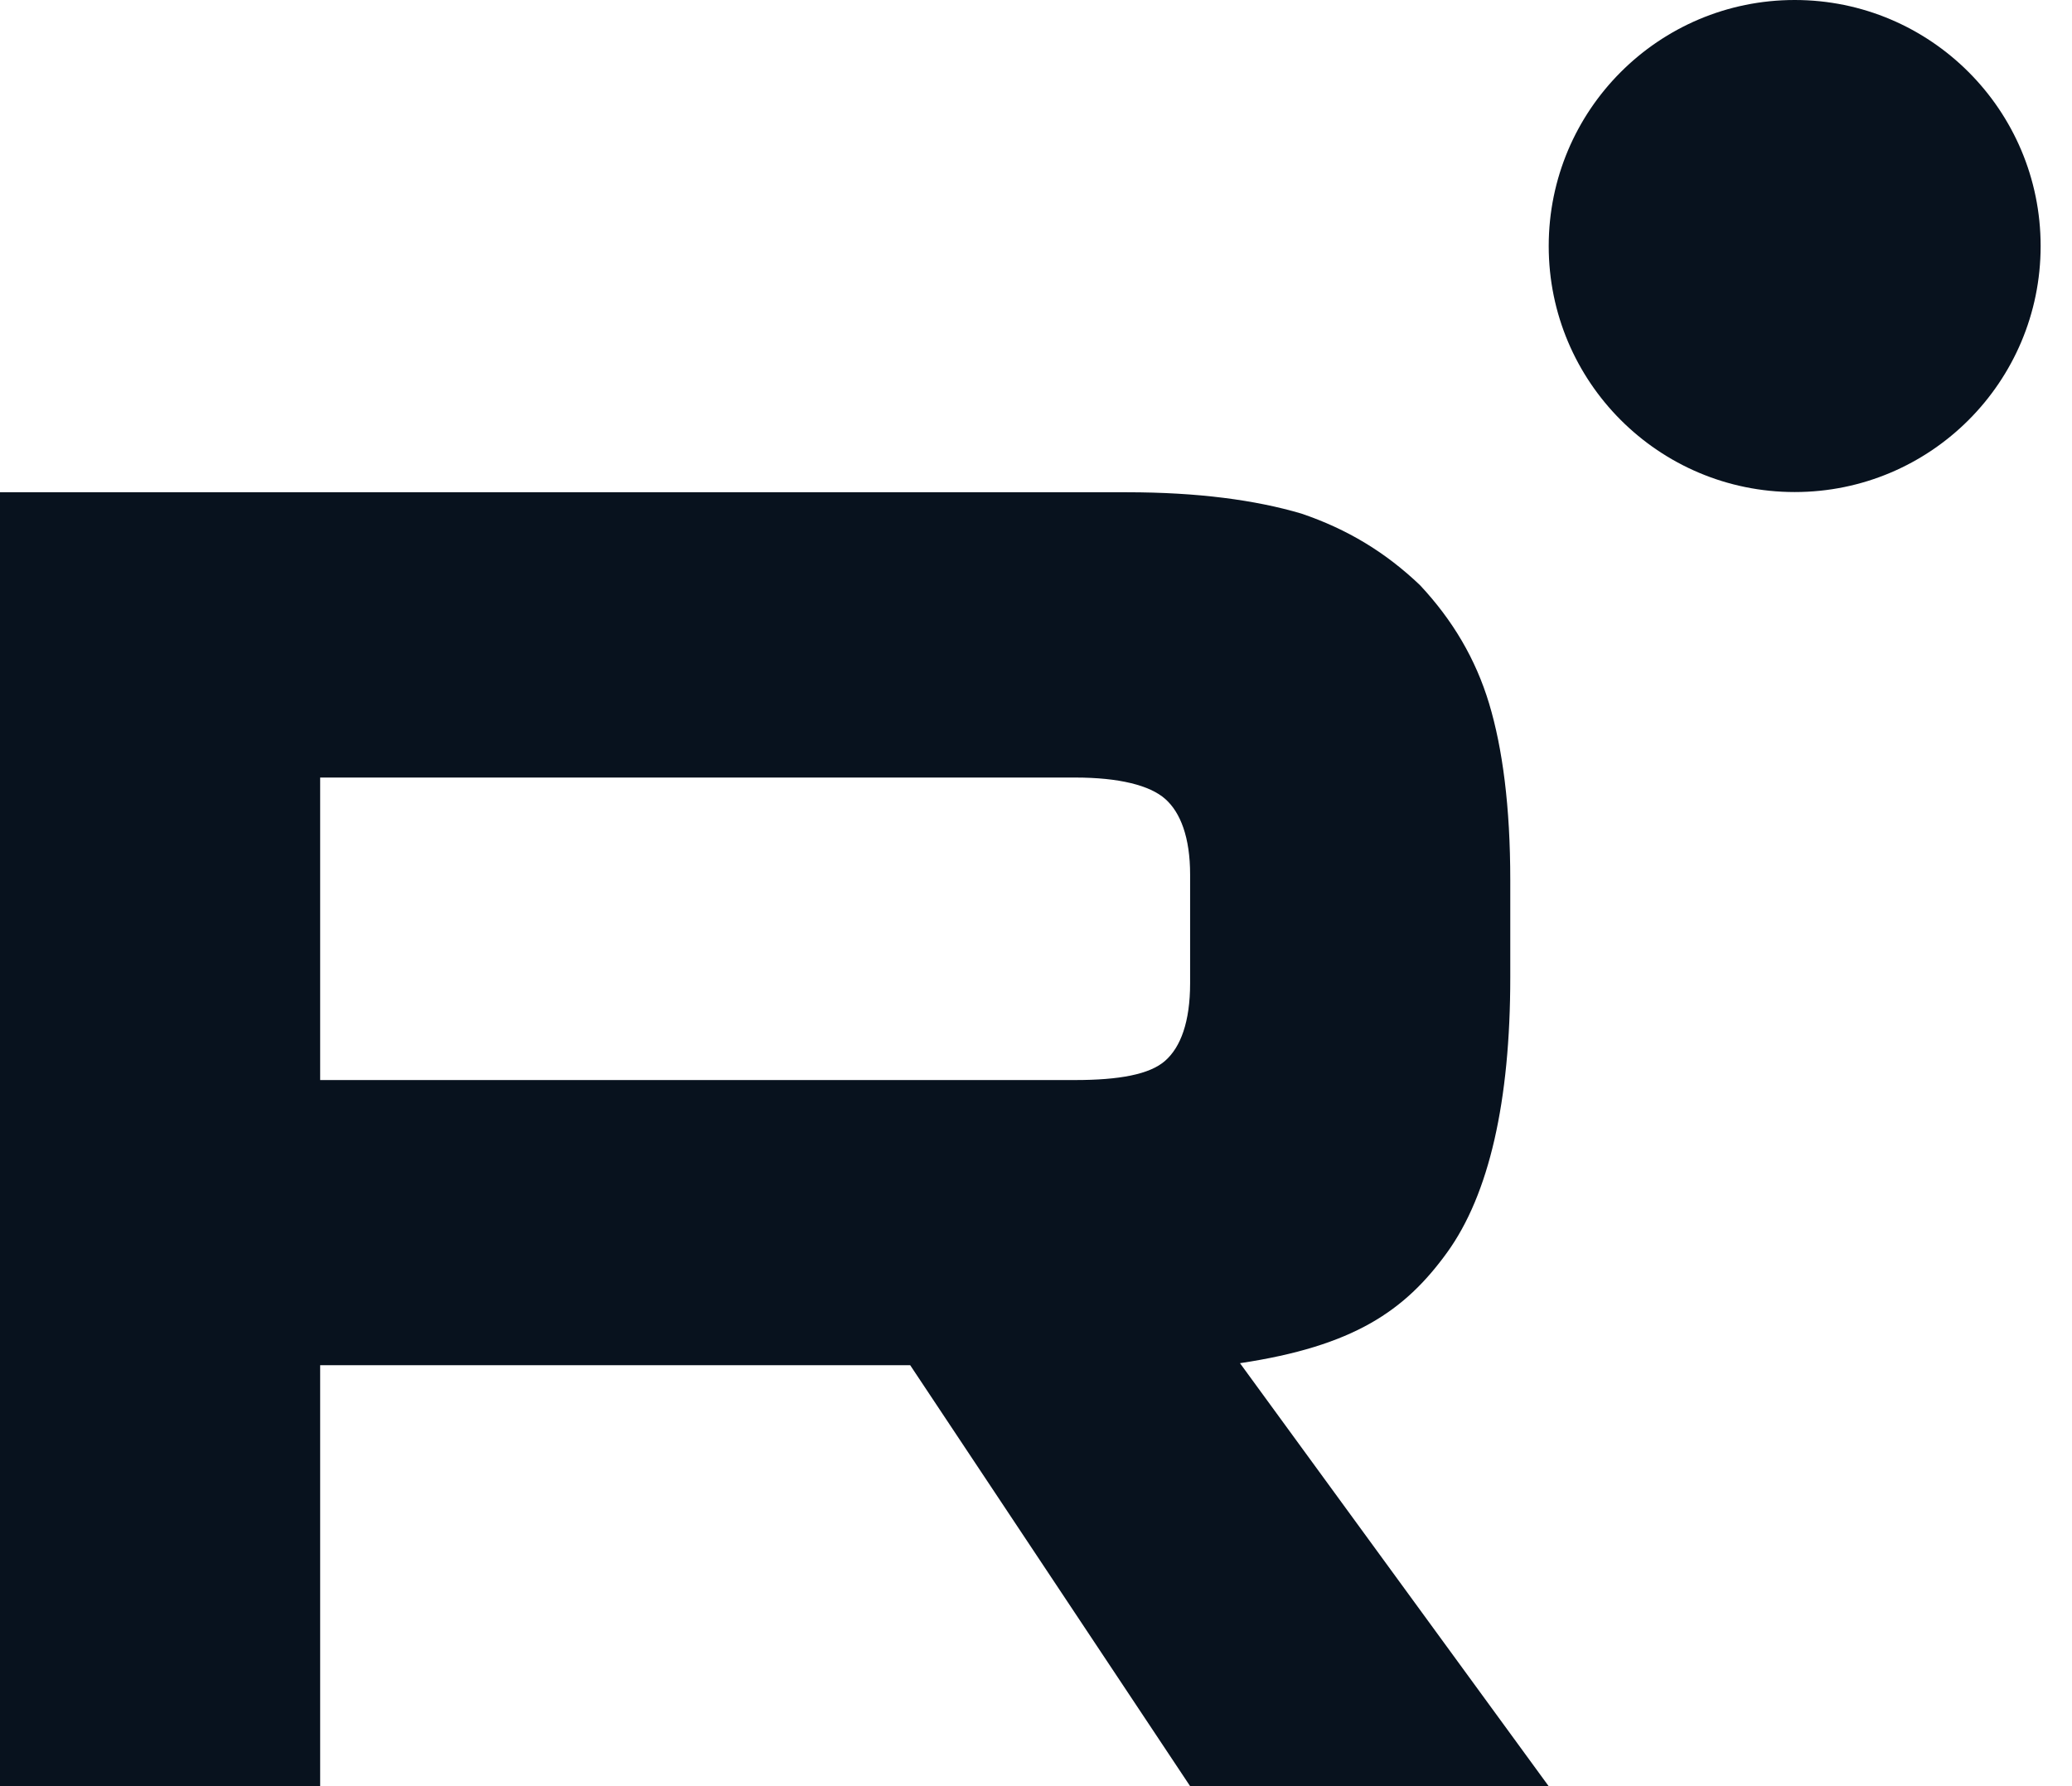<svg width="29" height="25" viewBox="0 0 29 25" fill="none" xmlns="http://www.w3.org/2000/svg">
<path d="M15.047 15.117H4.481V10.883H15.047C15.664 10.883 16.093 10.992 16.308 11.182C16.524 11.372 16.657 11.725 16.657 12.241V13.761C16.657 14.304 16.524 14.657 16.308 14.847C16.093 15.038 15.664 15.117 15.047 15.117ZM15.772 6.89H0V25H4.481V19.108H12.739L16.657 25H21.675L17.355 19.08C18.948 18.841 19.663 18.347 20.253 17.532C20.842 16.718 21.138 15.415 21.138 13.677V12.319C21.138 11.288 21.03 10.473 20.842 9.848C20.654 9.224 20.333 8.681 19.877 8.193C19.394 7.731 18.857 7.406 18.213 7.188C17.569 6.998 16.763 6.89 15.772 6.89Z" fill="#08121E"/>
<path d="M25.119 6.887C27.02 6.887 28.561 5.346 28.561 3.444C28.561 1.542 27.02 0 25.119 0C23.217 0 21.676 1.542 21.676 3.444C21.676 5.346 23.217 6.887 25.119 6.887Z" fill="#08121E"/>
</svg>
